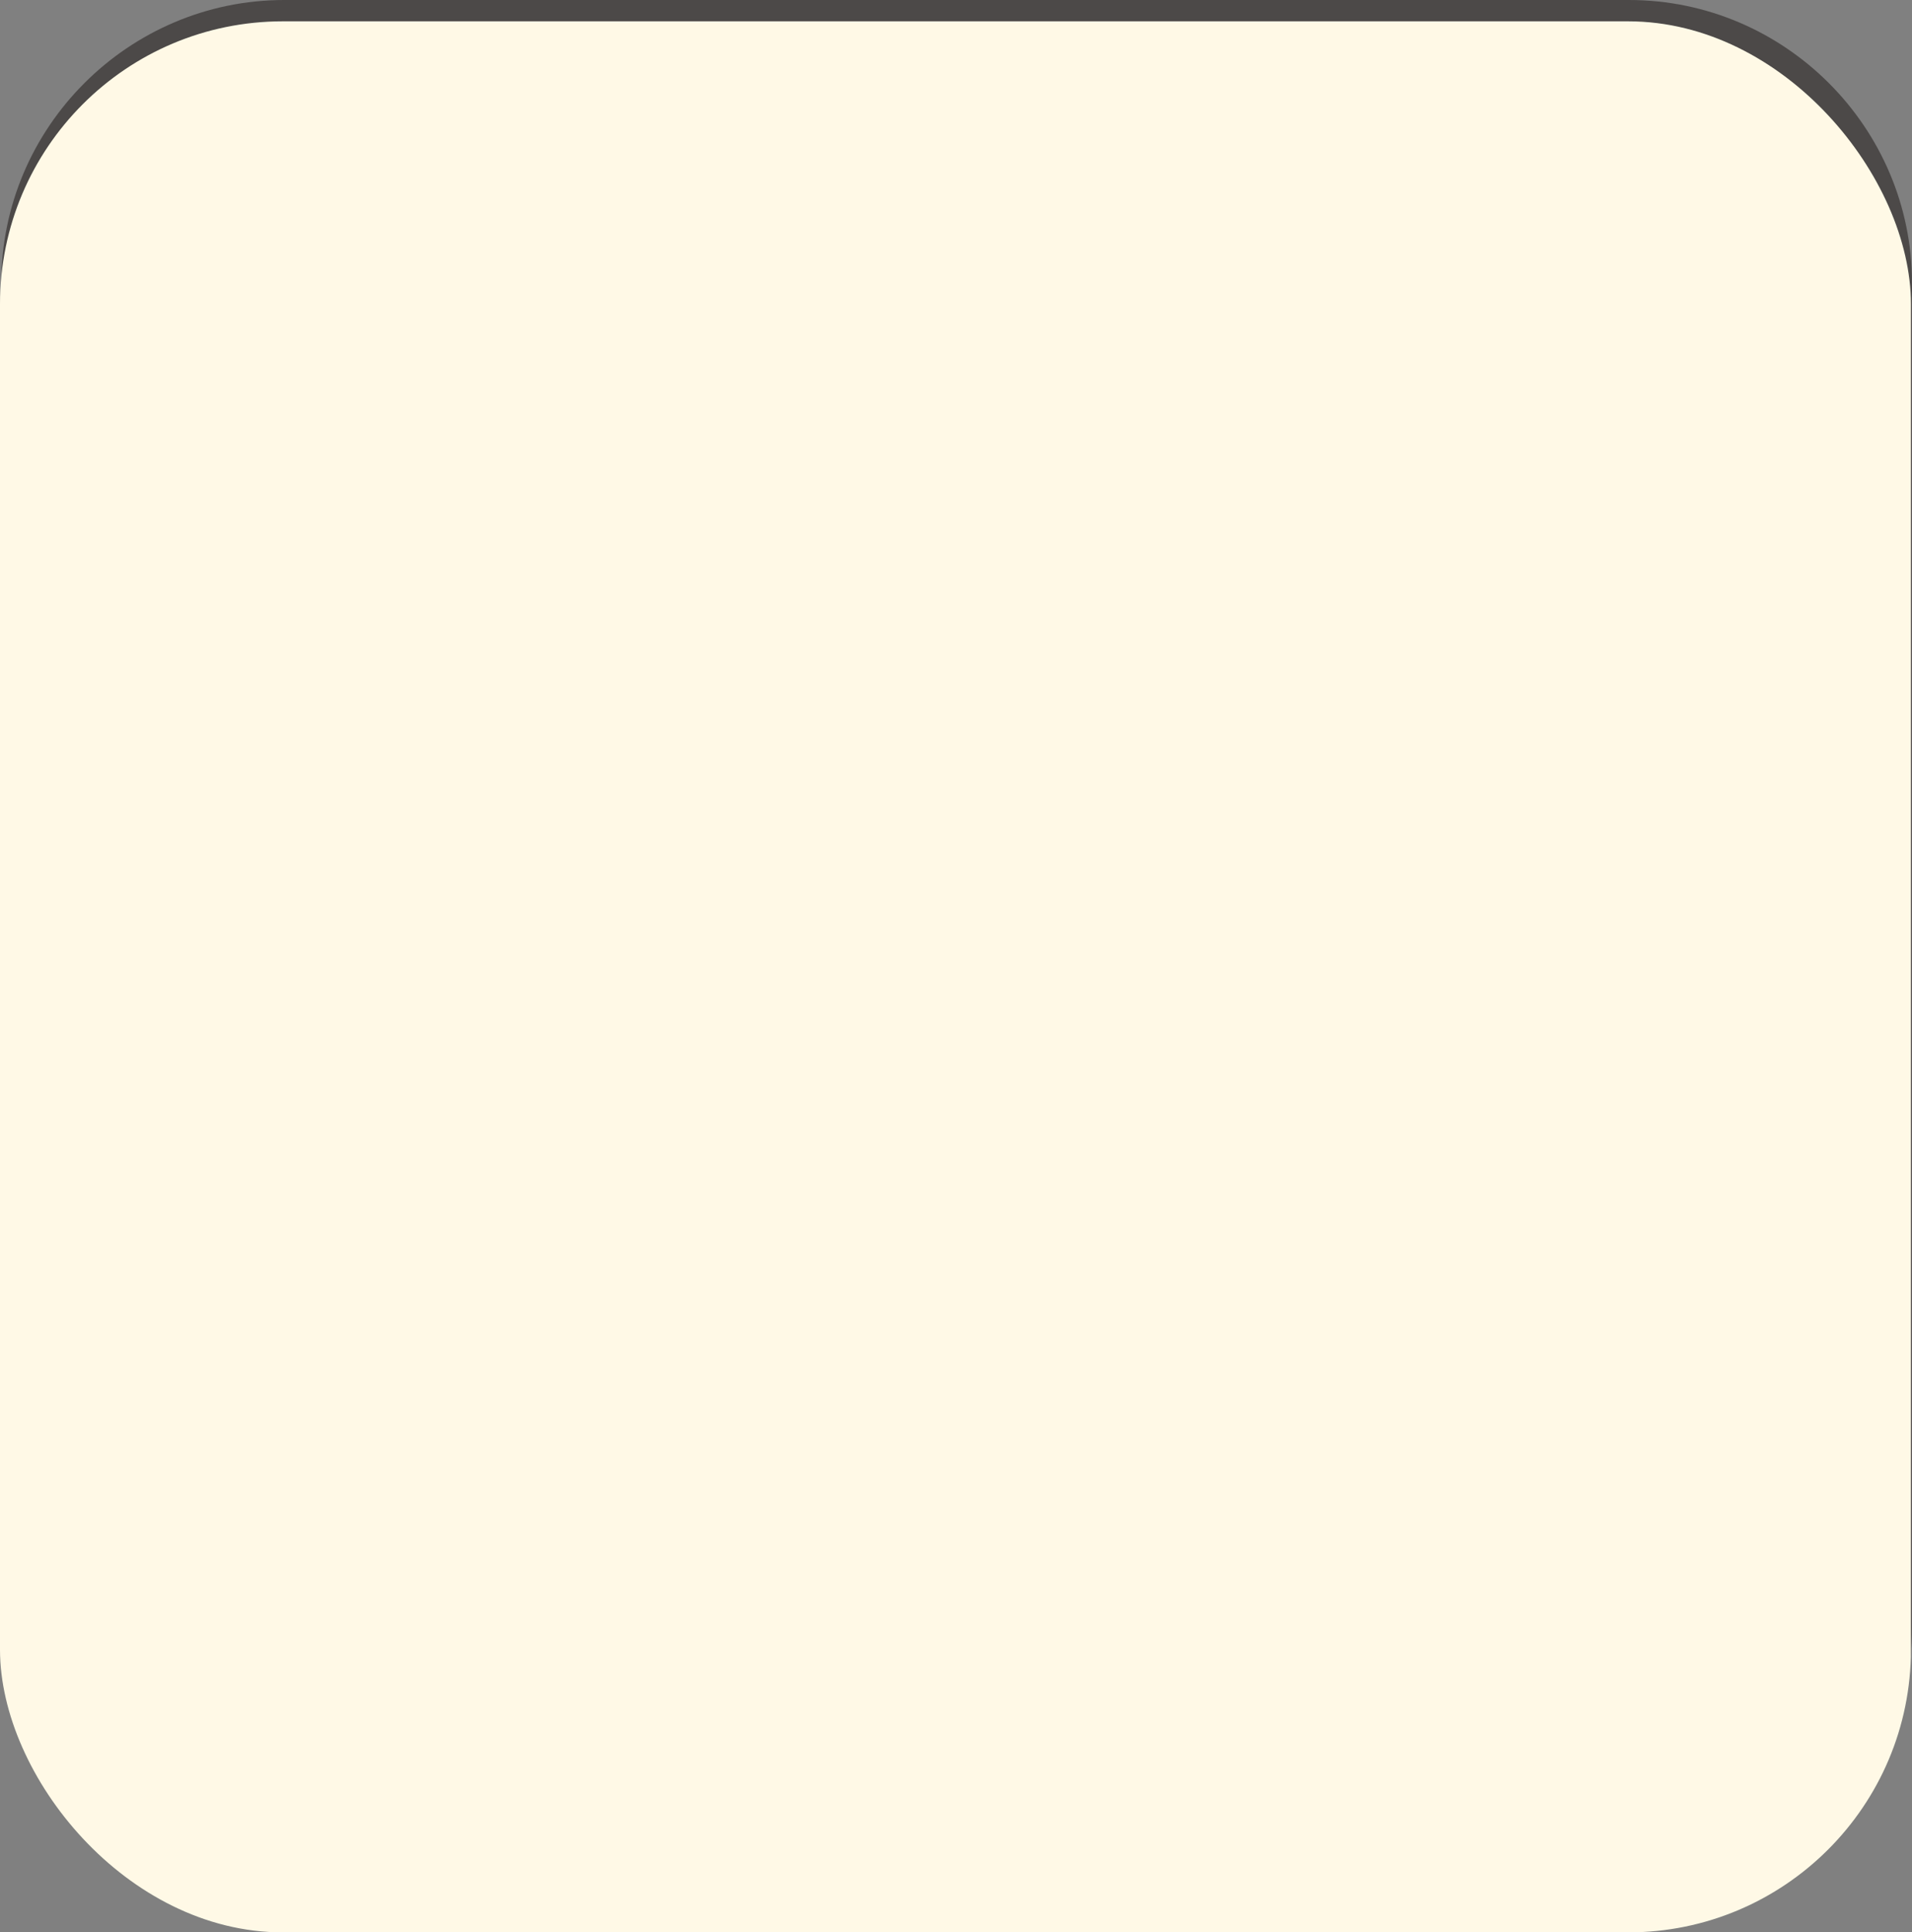 <?xml version="1.0" encoding="UTF-8"?><svg xmlns="http://www.w3.org/2000/svg" width="89.66" height="90.61" viewBox="0 0 89.66 90.61"><rect x="0" y="0" width="89.66" height="90.61" fill="#808080" stroke="none"/><defs><style>.cls-1{fill:#fff9e6;}.cls-2{fill:#4c4948;}.cls-3{mix-blend-mode:multiply;}.cls-4{isolation:isolate;}</style></defs><g class="cls-4"><g id="_レイヤー_2"><g id="_オブジェクト"><g><g><path class="cls-2" d="M58.85,8.65H31.16c-.44,0-.8,.36-.8,.8V62.82c0,.44,.36,.8,.8,.8h27.69c.44,0,.8-.36,.8-.8V9.45c0-.44-.36-.8-.8-.8Zm-.8,53.37H31.96V10.25h26.09V62.02Z"/><path class="cls-2" d="M36.85,27.89h16.32c.44,0,.8-.36,.8-.8V12.76c0-.44-.36-.8-.8-.8h-16.32c-.44,0-.8,.36-.8,.8v14.33c0,.44,.36,.8,.8,.8Zm15.52-1.6h-6.39V13.56h6.39v12.73Zm-14.72-12.73h6.72v12.73h-6.72V13.56Z"/></g><path class="cls-2" d="M76.39,2.32c6.04,0,10.95,4.91,10.95,10.95v63.06c0,6.04-4.91,10.95-10.95,10.95H13.33c-6.04,0-10.95-4.91-10.95-10.95V13.27C2.38,7.23,7.29,2.32,13.33,2.32h63.06m0-2.32H13.33C6.03,0,.06,5.97,.06,13.27v63.06c0,7.3,5.97,13.27,13.27,13.27h63.06c7.3,0,13.27-5.97,13.27-13.27V13.27c0-7.3-5.97-13.27-13.27-13.27h0Z"/><g><path class="cls-2" d="M20.38,79.33c0,.15,0,.53-.53,.53-.42,0-.59-.14-.59-.53v-4.25c-.1,.28-.39,1.13-.7,1.64-.08,.14-.21,.27-.4,.27-.25,0-.6-.23-.6-.64,0-.2,.07-.33,.17-.49,.82-1.31,1.17-2.22,1.51-3.61h-.95c-.17,0-.57-.01-.57-.56s.37-.57,.57-.57h.96v-1.73c0-.17,0-.53,.56-.53s.57,.33,.57,.53v1.73h.57c.28,0,.5,.12,.5,.56,0,.36-.12,.57-.5,.57h-.57v.34c.38,.94,.93,1.67,.95,1.71,.49,.64,.5,.65,.5,.81,0,.33-.27,.62-.52,.62-.22,0-.33-.17-.48-.45-.16-.29-.23-.44-.45-.91v4.97Zm7.14-5.41c0,.95-.23,1.2-1.2,1.2h-2.72v.91h3.38c.95,0,1.2,.22,1.2,1.2v1.14c0,.96-.23,1.2-1.2,1.2h-3.34c-.96,0-1.2-.23-1.2-1.2v-5.46c0-.12,0-.19,.01-.34-.08,.04-.16,.08-.34,.08-.55,0-.55-.41-.55-.55v-1.03c0-.94,.22-1.2,1.2-1.2h1.57v-.45c0-.15,0-.58,.58-.58,.5,0,.65,.21,.65,.58v.45h1.6c.94,0,1.2,.23,1.2,1.2v1.03c0,.14,0,.55-.55,.55-.16,0-.25-.04-.31-.07,.01,.17,.01,.21,.01,.33v1.02Zm-1.2-2.22c.67,0,.82,.12,.95,.23v-.72c0-.19-.07-.34-.33-.34h-3.96c-.21,0-.34,.09-.34,.34v.75c.13-.13,.27-.27,.99-.27h2.68Zm-2.72,2.46h2.44c.29,0,.33-.19,.33-.33v-.84c0-.19-.07-.33-.33-.33h-2.11c-.23,0-.33,.12-.33,.33v1.16Zm0,2.79v1.25c0,.22,.1,.33,.33,.33h2.76c.21,0,.33-.09,.33-.33v-.93c0-.23-.12-.33-.33-.33h-3.09Z"/><path class="cls-2" d="M33.22,79.95c-.2,0-.33-.09-.53-.36-1.17-1.5-1.81-3.34-1.81-5.24s.68-3.88,1.88-5.32c.16-.19,.27-.28,.48-.28,.26,0,.44,.21,.44,.42,0,.13-.05,.2-.21,.46-.94,1.52-1.41,2.94-1.41,4.71,0,2.17,.67,3.54,1.5,4.87,.06,.09,.12,.2,.12,.31,0,.21-.17,.42-.45,.42Z"/><path class="cls-2" d="M44.84,70.18c.17,0,.62,.01,.62,.62,0,.56-.35,.62-.62,.62h-5.89c-.04,.06-.42,.85-1.04,1.68h1.88v-.89c0-.16,0-.62,.59-.62,.48,0,.67,.16,.67,.62v.89h2.18c.89,0,1.3,.31,1.3,1.3v3.27c0,1.21-.62,1.3-1.51,1.3-.42,0-.71,0-.88-.06-.36-.14-.36-.56-.36-.63,0-.57,.38-.57,.71-.57,.43,0,.48,0,.56-.04,.14-.06,.22-.2,.22-.43v-2.5c0-.29-.14-.45-.45-.45h-1.76v4.92c0,.16,0,.6-.6,.6-.52,0-.67-.21-.67-.6v-4.92h-1.72c-.31,0-.45,.16-.45,.45v3.66c0,.15,0,.6-.59,.6-.53,0-.65-.24-.65-.6v-3.62c-.39,.35-.98,.87-1.27,.87-.33,0-.66-.35-.66-.74q0-.28,1.06-1.08c.7-.53,1.48-1.43,2.03-2.43h-2.45c-.17,0-.62,0-.62-.6s.41-.63,.62-.63h3.03c.06-.16,.3-.89,.37-1.04,.06-.12,.16-.33,.56-.33,.07,0,.69,0,.69,.51,0,.21-.16,.64-.24,.86h5.36Z"/><path class="cls-2" d="M47.38,75.65c-.93,0-1.07-.6-1.07-.93,0-.12,.2-1.83,.24-2.02,.14-.59,.54-.72,1.01-.72h.73c.26,0,.36-.13,.36-.36v-.89c0-.22-.1-.36-.36-.36h-1.56c-.14,0-.62,0-.62-.56s.46-.57,.62-.57h1.86c.81,0,1.17,.29,1.17,1.17v1.47c0,.91-.38,1.17-1.17,1.17h-.67c-.2,0-.27,.07-.29,.21-.02,.07-.14,.86-.14,.99,0,.24,.19,.26,.31,.26h.91c1.08,0,1.08,.81,1.08,1.08,0,.85-.06,2.36-.28,3.18-.26,.94-.93,.94-1.86,.94-.36,0-.67,0-.82-.06-.27-.1-.36-.36-.36-.58,0-.59,.46-.59,.66-.59,.14,0,.77,.02,.89,.01,.41-.04,.48-.21,.56-.8,.07-.5,.12-1.57,.12-1.72,0-.33-.21-.33-.31-.33h-1.01Zm4.69-.24v2.88c.24-.02,1.39-.21,1.53-.21,.39,0,.44,.42,.44,.53,0,.46-.2,.5-1.18,.66-1.1,.19-2.38,.37-2.64,.37-.42,0-.51-.4-.51-.6,0-.49,.24-.51,1.18-.62v-3.02h-.46c-.14,0-.55,0-.55-.5s.41-.5,.55-.5h.46v-3.97c0-.89,.38-1.16,1.17-1.16h4.12c.1,0,.55,0,.55,.5,0,.41-.28,.51-.55,.51h-3.8c-.24,0-.33,.14-.33,.33v.48h3.85c.12,0,.48,0,.48,.46,0,.43-.3,.46-.48,.46h-3.85v.73h3.84c.16,0,.48,.02,.48,.44,0,.35-.19,.46-.48,.46h-3.84v.75h4.39c.13,0,.53,0,.53,.5s-.39,.5-.53,.5h-2.57c.06,.22,.19,.74,.63,1.37,.53-.36,.85-.63,.93-.71,.5-.42,.53-.44,.71-.44,.28,0,.52,.24,.52,.52,0,.2-.08,.33-.52,.66-.25,.2-.65,.49-.99,.71,.36,.34,.4,.36,1.59,1.11,.15,.09,.27,.2,.27,.42,0,.28-.22,.65-.63,.65-.38,0-1.3-.7-1.86-1.25-.82-.85-1.47-1.88-1.67-3.04h-.8Z"/><path class="cls-2" d="M60.48,73.15c.05-.07,.16-.22,.41-.22,.27,0,.51,.2,.51,.45,0,.13-.02,.2-.31,.77-.28,.56-.71,1.57-.88,2.1-.17,.54-.26,.72-.72,.72-.41,0-.53-.27-.64-.69-.17-.73-.33-2.16-.33-3.21,0-1.28,.2-2.62,.3-3.11,.08-.41,.26-.57,.63-.57,.49,0,.65,.24,.65,.5,0,.1-.13,.83-.14,.91-.15,.86-.22,1.73-.22,2.6,0,.51,.02,.83,.05,1.21,.3-.72,.51-1.2,.7-1.46Zm5.39-3.02c.06,.58,.14,2.07,.14,3.16,0,2.66-.59,4.34-2.66,5.71-.44,.29-.82,.5-1.1,.5-.37,0-.64-.38-.64-.69s.17-.42,.72-.74c2.16-1.25,2.37-3.04,2.37-4.92,0-.16,0-1.31-.13-2.74-.02-.19-.04-.36-.04-.48,0-.38,.2-.6,.7-.6,.56,0,.59,.41,.64,.8Z"/><path class="cls-2" d="M67.78,69.48c-.06-.09-.12-.2-.12-.31,0-.19,.16-.42,.45-.42,.2,0,.33,.09,.53,.36,1.17,1.5,1.81,3.34,1.81,5.24s-.68,3.88-1.88,5.32c-.16,.19-.27,.28-.46,.28-.29,0-.45-.23-.45-.42,0-.13,.05-.2,.21-.46,1.02-1.64,1.39-3.04,1.39-4.71,0-2.17-.66-3.53-1.49-4.87Z"/></g><g class="cls-3"><rect class="cls-1" y="1" width="89.61" height="89.61" rx="13.26" ry="13.26"/></g></g></g></g></g></svg>